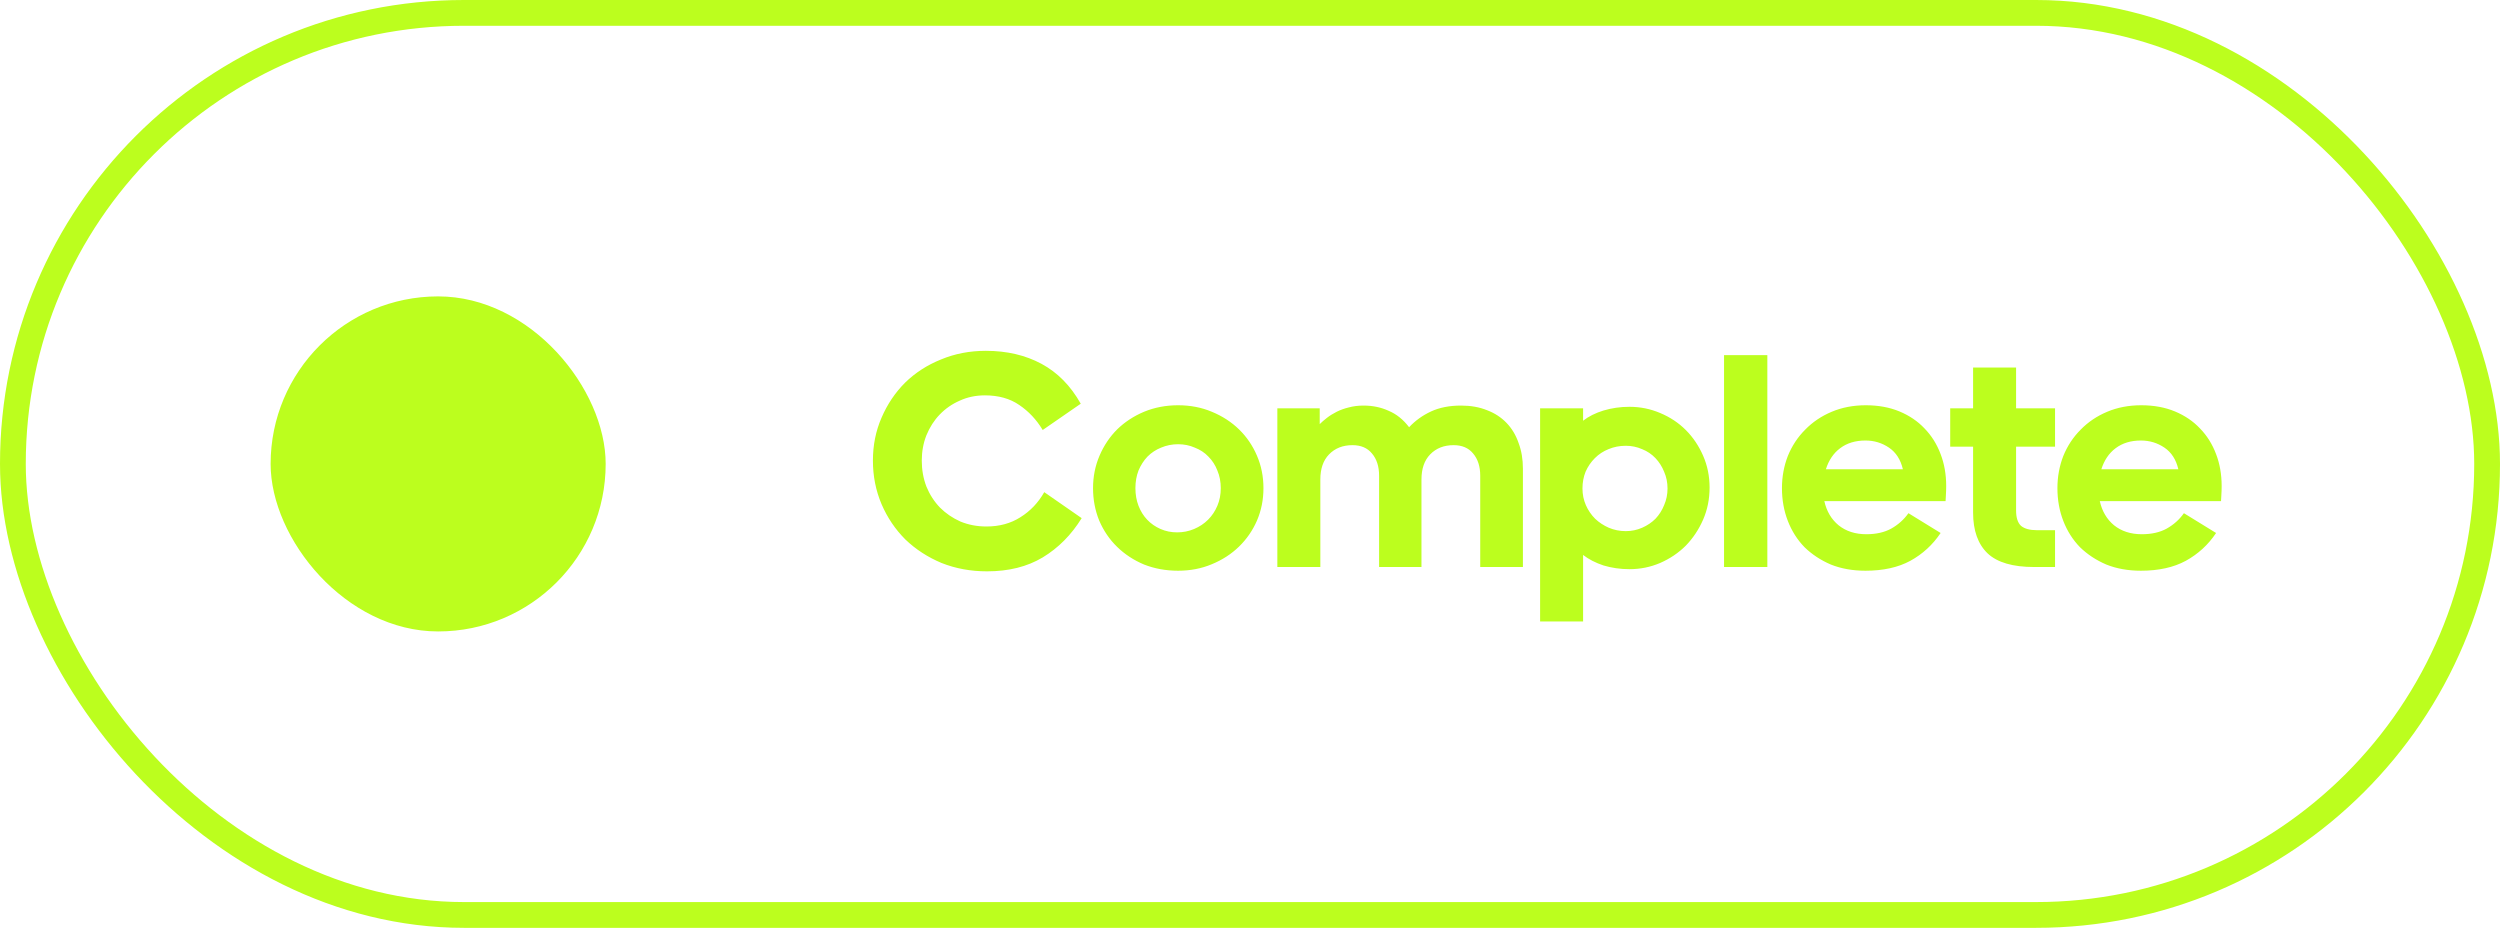 <?xml version="1.0" encoding="UTF-8"?> <svg xmlns="http://www.w3.org/2000/svg" width="97" height="36" viewBox="0 0 97 36" fill="none"><rect x="0.5" y="0.5" width="96" height="35" rx="17.5" stroke="#BCFE1E"></rect><rect x="10.5" y="11.5" width="13" height="13" rx="6.5" fill="#BCFE1E"></rect><path d="M38.213 15.34C37.861 15.34 37.537 15.408 37.241 15.544C36.945 15.672 36.685 15.852 36.461 16.084C36.245 16.308 36.073 16.576 35.945 16.888C35.825 17.192 35.765 17.52 35.765 17.872C35.765 18.232 35.825 18.568 35.945 18.88C36.073 19.192 36.249 19.464 36.473 19.696C36.697 19.92 36.961 20.1 37.265 20.236C37.577 20.364 37.913 20.428 38.273 20.428C38.777 20.428 39.217 20.308 39.593 20.068C39.977 19.828 40.285 19.504 40.517 19.096L41.969 20.104C41.569 20.752 41.065 21.26 40.457 21.628C39.857 21.988 39.137 22.168 38.297 22.168C37.665 22.168 37.077 22.06 36.533 21.844C35.997 21.62 35.529 21.316 35.129 20.932C34.737 20.54 34.429 20.084 34.205 19.564C33.981 19.036 33.869 18.472 33.869 17.872C33.869 17.272 33.981 16.716 34.205 16.204C34.429 15.684 34.733 15.232 35.117 14.848C35.509 14.464 35.973 14.164 36.509 13.948C37.045 13.724 37.625 13.612 38.249 13.612C39.065 13.612 39.785 13.78 40.409 14.116C41.033 14.452 41.541 14.968 41.933 15.664L40.457 16.684C40.217 16.284 39.913 15.96 39.545 15.712C39.185 15.464 38.741 15.34 38.213 15.34ZM45.71 15.724C46.182 15.724 46.618 15.808 47.018 15.976C47.426 16.144 47.778 16.372 48.074 16.66C48.37 16.948 48.602 17.288 48.77 17.68C48.938 18.072 49.022 18.492 49.022 18.94C49.022 19.388 48.938 19.808 48.77 20.2C48.602 20.584 48.37 20.92 48.074 21.208C47.778 21.496 47.426 21.724 47.018 21.892C46.618 22.06 46.182 22.144 45.71 22.144C45.238 22.144 44.798 22.064 44.39 21.904C43.99 21.736 43.642 21.508 43.346 21.22C43.05 20.932 42.818 20.592 42.65 20.2C42.49 19.808 42.41 19.388 42.41 18.94C42.41 18.492 42.494 18.072 42.662 17.68C42.83 17.288 43.058 16.948 43.346 16.66C43.642 16.372 43.99 16.144 44.39 15.976C44.798 15.808 45.238 15.724 45.71 15.724ZM45.71 17.236C45.478 17.236 45.258 17.28 45.05 17.368C44.85 17.448 44.674 17.564 44.522 17.716C44.378 17.868 44.262 18.048 44.174 18.256C44.094 18.464 44.054 18.692 44.054 18.94C44.054 19.188 44.094 19.416 44.174 19.624C44.254 19.832 44.366 20.012 44.51 20.164C44.654 20.316 44.826 20.436 45.026 20.524C45.226 20.612 45.442 20.656 45.674 20.656C45.906 20.656 46.126 20.612 46.334 20.524C46.542 20.436 46.722 20.316 46.874 20.164C47.026 20.012 47.146 19.832 47.234 19.624C47.322 19.416 47.366 19.188 47.366 18.94C47.366 18.692 47.322 18.464 47.234 18.256C47.154 18.048 47.038 17.868 46.886 17.716C46.742 17.564 46.566 17.448 46.358 17.368C46.158 17.28 45.942 17.236 45.71 17.236ZM51.205 16.456C51.285 16.376 51.377 16.296 51.481 16.216C51.593 16.128 51.721 16.048 51.865 15.976C52.009 15.904 52.165 15.848 52.333 15.808C52.509 15.76 52.701 15.736 52.909 15.736C53.261 15.736 53.585 15.804 53.881 15.94C54.185 16.068 54.449 16.28 54.673 16.576C54.913 16.32 55.197 16.116 55.525 15.964C55.853 15.812 56.241 15.736 56.689 15.736C57.065 15.736 57.401 15.796 57.697 15.916C57.993 16.028 58.245 16.192 58.453 16.408C58.661 16.624 58.817 16.884 58.921 17.188C59.033 17.484 59.089 17.816 59.089 18.184V22H57.433V18.46C57.433 18.1 57.341 17.812 57.157 17.596C56.981 17.38 56.729 17.272 56.401 17.272C56.025 17.272 55.721 17.392 55.489 17.632C55.265 17.864 55.153 18.188 55.153 18.604V22H53.509V18.46C53.509 18.1 53.417 17.812 53.233 17.596C53.057 17.38 52.805 17.272 52.477 17.272C52.101 17.272 51.797 17.392 51.565 17.632C51.341 17.864 51.229 18.188 51.229 18.604V22H49.561V15.844H51.205V16.456ZM63.08 17.296C62.84 17.296 62.616 17.34 62.408 17.428C62.208 17.508 62.032 17.624 61.88 17.776C61.728 17.928 61.608 18.104 61.52 18.304C61.44 18.504 61.4 18.72 61.4 18.952C61.4 19.184 61.444 19.4 61.532 19.6C61.62 19.8 61.74 19.976 61.892 20.128C62.044 20.272 62.22 20.388 62.42 20.476C62.628 20.564 62.848 20.608 63.08 20.608C63.304 20.608 63.516 20.564 63.716 20.476C63.916 20.388 64.088 20.272 64.232 20.128C64.376 19.976 64.488 19.8 64.568 19.6C64.656 19.4 64.7 19.184 64.7 18.952C64.7 18.72 64.656 18.504 64.568 18.304C64.488 18.104 64.376 17.928 64.232 17.776C64.088 17.624 63.916 17.508 63.716 17.428C63.516 17.34 63.304 17.296 63.08 17.296ZM63.224 22.084C62.872 22.084 62.536 22.036 62.216 21.94C61.904 21.836 61.64 21.7 61.424 21.532V24.112H59.756V15.844H61.424V16.324C61.64 16.156 61.904 16.024 62.216 15.928C62.536 15.832 62.872 15.784 63.224 15.784C63.64 15.784 64.036 15.864 64.412 16.024C64.796 16.184 65.128 16.404 65.408 16.684C65.688 16.964 65.912 17.296 66.08 17.68C66.248 18.064 66.332 18.476 66.332 18.916C66.332 19.364 66.248 19.78 66.08 20.164C65.912 20.548 65.688 20.884 65.408 21.172C65.128 21.452 64.796 21.676 64.412 21.844C64.036 22.004 63.64 22.084 63.224 22.084ZM66.893 22V13.78H68.573V22H66.893ZM75.296 20.68C74.992 21.136 74.6 21.496 74.12 21.76C73.648 22.016 73.068 22.144 72.38 22.144C71.884 22.144 71.436 22.064 71.036 21.904C70.644 21.736 70.304 21.512 70.016 21.232C69.736 20.944 69.52 20.604 69.368 20.212C69.216 19.82 69.14 19.396 69.14 18.94C69.14 18.5 69.216 18.084 69.368 17.692C69.528 17.3 69.752 16.96 70.04 16.672C70.328 16.376 70.672 16.144 71.072 15.976C71.472 15.808 71.912 15.724 72.392 15.724C72.88 15.724 73.316 15.804 73.7 15.964C74.084 16.124 74.408 16.344 74.672 16.624C74.944 16.904 75.152 17.236 75.296 17.62C75.44 17.996 75.512 18.408 75.512 18.856C75.512 18.976 75.508 19.1 75.5 19.228C75.492 19.356 75.488 19.428 75.488 19.444H70.784C70.872 19.836 71.056 20.148 71.336 20.38C71.624 20.612 71.984 20.728 72.416 20.728C72.792 20.728 73.112 20.656 73.376 20.512C73.648 20.36 73.872 20.16 74.048 19.912L75.296 20.68ZM72.38 17.092C71.988 17.092 71.66 17.192 71.396 17.392C71.14 17.584 70.956 17.856 70.844 18.208H73.832C73.744 17.832 73.564 17.552 73.292 17.368C73.02 17.184 72.716 17.092 72.38 17.092ZM79.736 15.844V17.332H78.224V19.804C78.224 20.084 78.288 20.284 78.416 20.404C78.552 20.516 78.76 20.572 79.04 20.572H79.736V22H78.92C78.096 22 77.496 21.824 77.12 21.472C76.744 21.112 76.556 20.584 76.556 19.888V17.332H75.668V15.844H76.556V14.26H78.224V15.844H79.736ZM85.984 20.68C85.68 21.136 85.288 21.496 84.808 21.76C84.336 22.016 83.756 22.144 83.068 22.144C82.572 22.144 82.124 22.064 81.724 21.904C81.332 21.736 80.992 21.512 80.704 21.232C80.424 20.944 80.208 20.604 80.056 20.212C79.904 19.82 79.828 19.396 79.828 18.94C79.828 18.5 79.904 18.084 80.056 17.692C80.216 17.3 80.44 16.96 80.728 16.672C81.016 16.376 81.36 16.144 81.76 15.976C82.16 15.808 82.6 15.724 83.08 15.724C83.568 15.724 84.004 15.804 84.388 15.964C84.772 16.124 85.096 16.344 85.36 16.624C85.632 16.904 85.84 17.236 85.984 17.62C86.128 17.996 86.2 18.408 86.2 18.856C86.2 18.976 86.196 19.1 86.188 19.228C86.18 19.356 86.176 19.428 86.176 19.444H81.472C81.56 19.836 81.744 20.148 82.024 20.38C82.312 20.612 82.672 20.728 83.104 20.728C83.48 20.728 83.8 20.656 84.064 20.512C84.336 20.36 84.56 20.16 84.736 19.912L85.984 20.68ZM83.068 17.092C82.676 17.092 82.348 17.192 82.084 17.392C81.828 17.584 81.644 17.856 81.532 18.208H84.52C84.432 17.832 84.252 17.552 83.98 17.368C83.708 17.184 83.404 17.092 83.068 17.092Z" fill="#BCFE1E"></path></svg> 